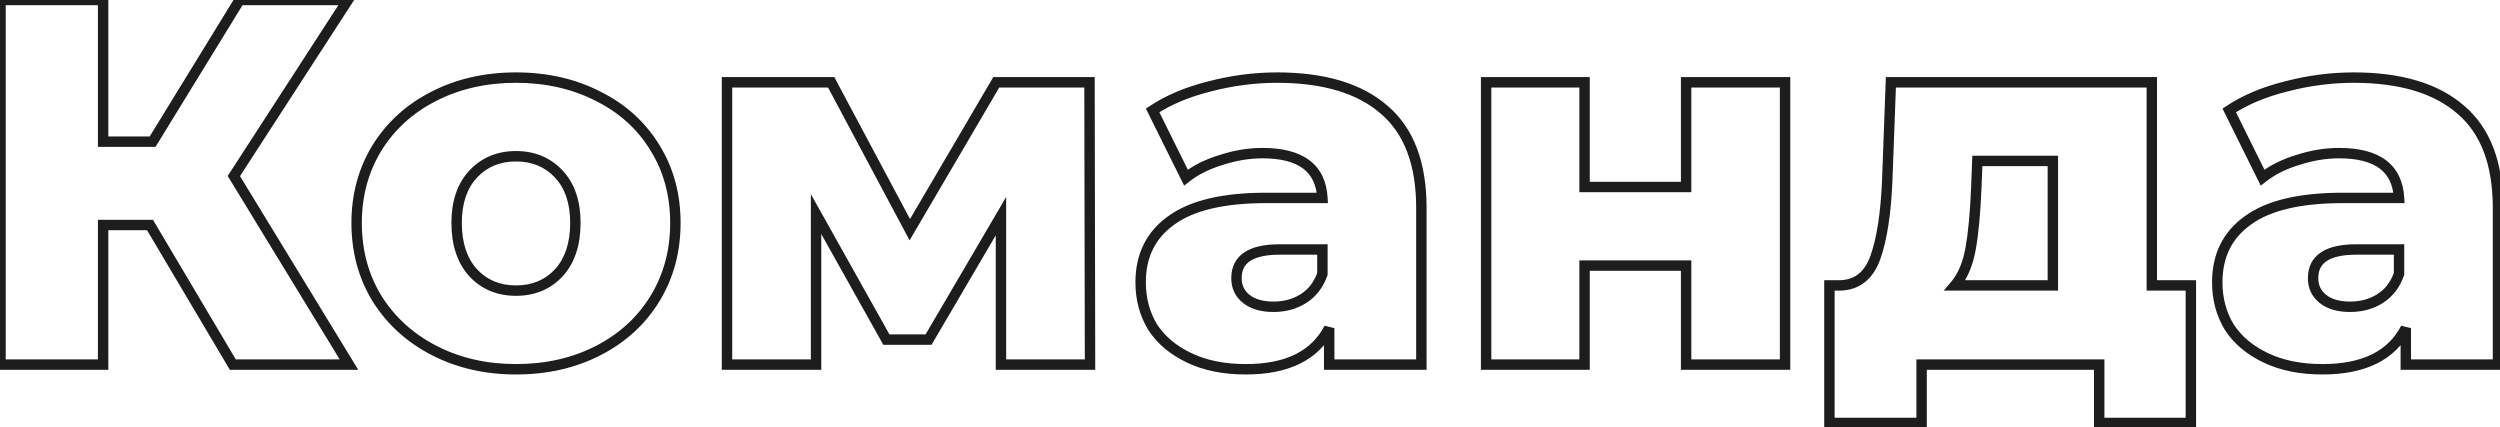 <?xml version="1.0" encoding="UTF-8"?> <svg xmlns="http://www.w3.org/2000/svg" width="480" height="82" viewBox="0 0 480 82" fill="none"><mask id="path-1-outside-1_1_87" maskUnits="userSpaceOnUse" x="-1" y="-1" width="482" height="84" fill="black"><rect fill="white" x="-1" y="-1" width="482" height="84"></rect><path d="M28.8 43.2H19.8V70H0.1V-4.76837e-06H19.8V27.2H29.3L46 -4.76837e-06H66.8L44.9 33.8L67 70H44.7L28.8 43.2ZM99.073 70.9C93.273 70.9 88.039 69.7 83.373 67.3C78.706 64.9 75.039 61.567 72.373 57.3C69.773 53.033 68.473 48.2 68.473 42.8C68.473 37.467 69.773 32.667 72.373 28.4C75.039 24.133 78.673 20.833 83.273 18.5C87.939 16.1 93.206 14.9 99.073 14.9C104.939 14.9 110.206 16.1 114.873 18.5C119.539 20.833 123.173 24.133 125.773 28.4C128.373 32.6 129.673 37.4 129.673 42.8C129.673 48.2 128.373 53.033 125.773 57.3C123.173 61.567 119.539 64.9 114.873 67.3C110.206 69.7 104.939 70.9 99.073 70.9ZM99.073 55.8C102.406 55.8 105.139 54.667 107.273 52.4C109.406 50.067 110.473 46.867 110.473 42.8C110.473 38.8 109.406 35.667 107.273 33.4C105.139 31.133 102.406 30 99.073 30C95.739 30 93.006 31.133 90.873 33.4C88.739 35.667 87.673 38.8 87.673 42.8C87.673 46.867 88.739 50.067 90.873 52.4C93.006 54.667 95.739 55.8 99.073 55.8ZM192.184 70V41.5L178.284 65.2H170.184L156.684 41.1V70H139.584V15.8H159.584L174.684 44.1L191.284 15.8H209.184L209.284 70H192.184ZM245.203 14.9C254.203 14.9 261.07 16.967 265.803 21.1C270.536 25.167 272.903 31.433 272.903 39.9V70H255.203V63C252.47 68.267 247.136 70.9 239.203 70.9C235.003 70.9 231.37 70.167 228.303 68.7C225.236 67.233 222.903 65.267 221.303 62.8C219.77 60.267 219.003 57.4 219.003 54.2C219.003 49.067 220.97 45.1 224.903 42.3C228.836 39.433 234.903 38 243.103 38H253.903C253.57 32.267 249.736 29.4 242.403 29.4C239.803 29.4 237.17 29.833 234.503 30.7C231.836 31.5 229.57 32.633 227.703 34.1L221.303 21.2C224.303 19.2 227.936 17.667 232.203 16.6C236.536 15.467 240.87 14.9 245.203 14.9ZM244.503 58.9C246.703 58.9 248.636 58.367 250.303 57.3C251.97 56.233 253.17 54.667 253.903 52.6V47.9H245.703C240.17 47.9 237.403 49.733 237.403 53.4C237.403 55.067 238.036 56.4 239.303 57.4C240.57 58.4 242.303 58.9 244.503 58.9ZM285.334 15.8H304.234V35.9H323.734V15.8H342.734V70H323.734V51H304.234V70H285.334V15.8ZM420.648 54.8V81.2H403.048V70H368.948V81.2H351.248V54.8H353.248C356.515 54.733 358.782 52.967 360.048 49.5C361.315 45.967 362.082 41.033 362.348 34.7L363.048 15.8H413.148V54.8H420.648ZM379.448 36.1C379.248 40.967 378.882 44.867 378.348 47.8C377.815 50.733 376.815 53.067 375.348 54.8H394.148V30.9H379.648L379.448 36.1ZM451.914 14.9C460.914 14.9 467.781 16.967 472.514 21.1C477.247 25.167 479.614 31.433 479.614 39.9V70H461.914V63C459.181 68.267 453.847 70.9 445.914 70.9C441.714 70.9 438.081 70.167 435.014 68.7C431.947 67.233 429.614 65.267 428.014 62.8C426.481 60.267 425.714 57.4 425.714 54.2C425.714 49.067 427.681 45.1 431.614 42.3C435.547 39.433 441.614 38 449.814 38H460.614C460.281 32.267 456.447 29.4 449.114 29.4C446.514 29.4 443.881 29.833 441.214 30.7C438.547 31.5 436.281 32.633 434.414 34.1L428.014 21.2C431.014 19.2 434.647 17.667 438.914 16.6C443.247 15.467 447.581 14.9 451.914 14.9ZM451.214 58.9C453.414 58.9 455.347 58.367 457.014 57.3C458.681 56.233 459.881 54.667 460.614 52.6V47.9H452.414C446.881 47.9 444.114 49.733 444.114 53.4C444.114 55.067 444.747 56.4 446.014 57.4C447.281 58.4 449.014 58.9 451.214 58.9Z"></path></mask><path d="M28.8 43.2L29.66 42.69L29.369 42.2H28.8V43.2ZM19.8 43.2V42.2H18.8V43.2H19.8ZM19.8 70V71H20.8V70H19.8ZM0.1 70H-0.9V71H0.1V70ZM0.1 -4.76837e-06V-1H-0.9V-4.76837e-06H0.1ZM19.8 -4.76837e-06H20.8V-1H19.8V-4.76837e-06ZM19.8 27.2H18.8V28.2H19.8V27.2ZM29.3 27.2V28.2H29.86L30.152 27.723L29.3 27.2ZM46 -4.76837e-06V-1H45.441L45.148 -0.523L46 -4.76837e-06ZM66.8 -4.76837e-06L67.639 0.544L68.639 -1H66.8V-4.76837e-06ZM44.9 33.8L44.061 33.256L43.719 33.784L44.047 34.321L44.9 33.8ZM67 70V71H68.782L67.853 69.479L67 70ZM44.7 70L43.84 70.51L44.13 71H44.7V70ZM28.8 42.2H19.8V44.2H28.8V42.2ZM18.8 43.2V70H20.8V43.2H18.8ZM19.8 69H0.1V71H19.8V69ZM1.1 70V-4.76837e-06H-0.9V70H1.1ZM0.1 1H19.8V-1H0.1V1ZM18.8 -4.76837e-06V27.2H20.8V-4.76837e-06H18.8ZM19.8 28.2H29.3V26.2H19.8V28.2ZM30.152 27.723L46.852 0.523L45.148 -0.523L28.448 26.677L30.152 27.723ZM46 1H66.8V-1H46V1ZM65.961 -0.544L44.061 33.256L45.739 34.344L67.639 0.544L65.961 -0.544ZM44.047 34.321L66.147 70.521L67.853 69.479L45.754 33.279L44.047 34.321ZM67 69H44.7V71H67V69ZM45.56 69.49L29.66 42.69L27.94 43.71L43.84 70.51L45.56 69.49ZM83.373 67.3L83.83 66.411L83.373 67.3ZM72.373 57.3L71.519 57.82L71.525 57.83L72.373 57.3ZM72.373 28.4L71.525 27.87L71.519 27.88L72.373 28.4ZM83.273 18.5L83.725 19.392L83.73 19.389L83.273 18.5ZM114.873 18.5L114.415 19.389L114.425 19.394L114.873 18.5ZM125.773 28.4L124.919 28.92L124.922 28.926L125.773 28.4ZM125.773 57.3L126.627 57.82L126.627 57.82L125.773 57.3ZM114.873 67.3L114.415 66.411L114.873 67.3ZM107.273 52.4L108.001 53.085L108.006 53.08L108.011 53.075L107.273 52.4ZM107.273 33.4L108.001 32.715L108.001 32.715L107.273 33.4ZM90.873 33.4L90.144 32.715L90.144 32.715L90.873 33.4ZM90.873 52.4L90.135 53.075L90.139 53.08L90.144 53.085L90.873 52.4ZM99.073 69.9C93.415 69.9 88.341 68.731 83.83 66.411L82.915 68.189C87.738 70.669 93.131 71.9 99.073 71.9V69.9ZM83.83 66.411C79.316 64.089 75.788 60.877 73.221 56.77L71.525 57.83C74.291 62.256 78.096 65.711 82.915 68.189L83.83 66.411ZM73.227 56.78C70.73 52.682 69.473 48.032 69.473 42.8H67.473C67.473 48.368 68.816 53.384 71.519 57.82L73.227 56.78ZM69.473 42.8C69.473 37.637 70.729 33.02 73.227 28.92L71.519 27.88C68.817 32.314 67.473 37.296 67.473 42.8H69.473ZM73.221 28.93C75.788 24.822 79.283 21.645 83.725 19.392L82.82 17.608C78.062 20.022 74.29 23.445 71.525 27.87L73.221 28.93ZM83.73 19.389C88.239 17.07 93.346 15.9 99.073 15.9V13.9C93.066 13.9 87.639 15.13 82.815 17.611L83.73 19.389ZM99.073 15.9C104.799 15.9 109.906 17.07 114.415 19.389L115.33 17.611C110.506 15.13 105.079 13.9 99.073 13.9V15.9ZM114.425 19.394C118.932 21.648 122.421 24.821 124.919 28.92L126.627 27.88C123.924 23.445 120.147 20.019 115.32 17.606L114.425 19.394ZM124.922 28.926C127.415 32.954 128.673 37.568 128.673 42.8H130.673C130.673 37.232 129.33 32.246 126.623 27.874L124.922 28.926ZM128.673 42.8C128.673 48.032 127.415 52.682 124.919 56.78L126.627 57.82C129.33 53.384 130.673 48.368 130.673 42.8H128.673ZM124.919 56.78C122.419 60.881 118.927 64.09 114.415 66.411L115.33 68.189C120.152 65.71 123.926 62.252 126.627 57.82L124.919 56.78ZM114.415 66.411C109.906 68.73 104.799 69.9 99.073 69.9V71.9C105.079 71.9 110.506 70.67 115.33 68.189L114.415 66.411ZM99.073 56.8C102.66 56.8 105.664 55.568 108.001 53.085L106.544 51.715C104.615 53.765 102.152 54.8 99.073 54.8V56.8ZM108.011 53.075C110.356 50.509 111.473 47.043 111.473 42.8H109.473C109.473 46.691 108.456 49.624 106.535 51.725L108.011 53.075ZM111.473 42.8C111.473 38.621 110.354 35.215 108.001 32.715L106.544 34.085C108.458 36.118 109.473 38.979 109.473 42.8H111.473ZM108.001 32.715C105.664 30.232 102.66 29 99.073 29V31C102.152 31 104.615 32.035 106.544 34.085L108.001 32.715ZM99.073 29C95.485 29 92.481 30.232 90.144 32.715L91.601 34.085C93.531 32.035 95.993 31 99.073 31V29ZM90.144 32.715C87.791 35.215 86.673 38.621 86.673 42.8H88.673C88.673 38.979 89.688 36.118 91.601 34.085L90.144 32.715ZM86.673 42.8C86.673 47.043 87.789 50.509 90.135 53.075L91.611 51.725C89.69 49.624 88.673 46.691 88.673 42.8H86.673ZM90.144 53.085C92.481 55.568 95.485 56.8 99.073 56.8V54.8C95.993 54.8 93.531 53.765 91.601 51.715L90.144 53.085ZM192.184 70H191.184V71H192.184V70ZM192.184 41.5H193.184V37.818L191.321 40.994L192.184 41.5ZM178.284 65.2V66.2H178.856L179.146 65.706L178.284 65.2ZM170.184 65.2L169.311 65.689L169.598 66.2H170.184V65.2ZM156.684 41.1L157.556 40.611L155.684 37.269V41.1H156.684ZM156.684 70V71H157.684V70H156.684ZM139.584 70H138.584V71H139.584V70ZM139.584 15.8V14.8H138.584V15.8H139.584ZM159.584 15.8L160.466 15.329L160.183 14.8H159.584V15.8ZM174.684 44.1L173.801 44.571L174.642 46.147L175.546 44.606L174.684 44.1ZM191.284 15.8V14.8H190.711L190.421 15.294L191.284 15.8ZM209.184 15.8L210.184 15.798L210.182 14.8H209.184V15.8ZM209.284 70V71H210.285L210.284 69.998L209.284 70ZM193.184 70V41.5H191.184V70H193.184ZM191.321 40.994L177.421 64.694L179.146 65.706L193.046 42.006L191.321 40.994ZM178.284 64.2H170.184V66.2H178.284V64.2ZM171.056 64.711L157.556 40.611L155.811 41.589L169.311 65.689L171.056 64.711ZM155.684 41.1V70H157.684V41.1H155.684ZM156.684 69H139.584V71H156.684V69ZM140.584 70V15.8H138.584V70H140.584ZM139.584 16.8H159.584V14.8H139.584V16.8ZM158.701 16.271L173.801 44.571L175.566 43.629L160.466 15.329L158.701 16.271ZM175.546 44.606L192.146 16.306L190.421 15.294L173.821 43.594L175.546 44.606ZM191.284 16.8H209.184V14.8H191.284V16.8ZM208.184 15.802L208.284 70.002L210.284 69.998L210.184 15.798L208.184 15.802ZM209.284 69H192.184V71H209.284V69ZM265.803 21.1L265.145 21.853L265.151 21.858L265.803 21.1ZM272.903 70V71H273.903V70H272.903ZM255.203 70H254.203V71H255.203V70ZM255.203 63H256.203L254.316 62.539L255.203 63ZM228.303 68.7L228.735 67.798L228.735 67.798L228.303 68.7ZM221.303 62.8L220.448 63.318L220.456 63.331L220.464 63.344L221.303 62.8ZM224.903 42.3L225.483 43.115L225.492 43.108L224.903 42.3ZM253.903 38V39H254.963L254.901 37.942L253.903 38ZM234.503 30.7L234.79 31.658L234.801 31.655L234.812 31.651L234.503 30.7ZM227.703 34.1L226.807 34.544L227.354 35.646L228.321 34.886L227.703 34.1ZM221.303 21.2L220.748 20.368L220.016 20.856L220.407 21.644L221.303 21.2ZM232.203 16.6L232.446 17.57L232.456 17.567L232.203 16.6ZM250.303 57.3L250.842 58.142L250.842 58.142L250.303 57.3ZM253.903 52.6L254.846 52.934L254.903 52.772V52.6H253.903ZM253.903 47.9H254.903V46.9H253.903V47.9ZM239.303 57.4L238.683 58.185L238.683 58.185L239.303 57.4ZM245.203 15.9C254.064 15.9 260.659 17.936 265.145 21.853L266.461 20.347C261.48 15.998 254.342 13.9 245.203 13.9V15.9ZM265.151 21.858C269.592 25.674 271.903 31.615 271.903 39.9H273.903C273.903 31.251 271.481 24.659 266.455 20.341L265.151 21.858ZM271.903 39.9V70H273.903V39.9H271.903ZM272.903 69H255.203V71H272.903V69ZM256.203 70V63H254.203V70H256.203ZM254.316 62.539C251.812 67.362 246.909 69.9 239.203 69.9V71.9C247.364 71.9 253.127 69.171 256.091 63.461L254.316 62.539ZM239.203 69.9C235.118 69.9 231.639 69.187 228.735 67.798L227.872 69.602C231.101 71.147 234.888 71.9 239.203 71.9V69.9ZM228.735 67.798C225.808 66.398 223.627 64.545 222.142 62.256L220.464 63.344C222.179 65.988 224.665 68.069 227.872 69.602L228.735 67.798ZM222.159 62.282C220.727 59.918 220.003 57.233 220.003 54.2H218.003C218.003 57.567 218.812 60.616 220.448 63.318L222.159 62.282ZM220.003 54.2C220.003 49.366 221.832 45.714 225.483 43.115L224.323 41.485C220.107 44.486 218.003 48.767 218.003 54.2H220.003ZM225.492 43.108C229.172 40.426 234.984 39 243.103 39V37C234.822 37 228.5 38.441 224.314 41.492L225.492 43.108ZM243.103 39H253.903V37H243.103V39ZM254.901 37.942C254.721 34.846 253.577 32.395 251.377 30.749C249.217 29.134 246.177 28.4 242.403 28.4V30.4C245.962 30.4 248.506 31.099 250.179 32.351C251.812 33.572 252.751 35.421 252.905 38.058L254.901 37.942ZM242.403 28.4C239.69 28.4 236.953 28.852 234.194 29.749L234.812 31.651C237.387 30.814 239.916 30.4 242.403 30.4V28.4ZM234.216 29.742C231.45 30.572 229.066 31.758 227.085 33.314L228.321 34.886C230.074 33.509 232.223 32.428 234.79 31.658L234.216 29.742ZM228.599 33.656L222.199 20.756L220.407 21.644L226.807 34.544L228.599 33.656ZM221.858 22.032C224.744 20.108 228.267 18.615 232.446 17.57L231.961 15.63C227.606 16.718 223.862 18.292 220.748 20.368L221.858 22.032ZM232.456 17.567C236.71 16.455 240.958 15.9 245.203 15.9V13.9C240.782 13.9 236.363 14.478 231.95 15.633L232.456 17.567ZM244.503 59.9C246.872 59.9 248.997 59.323 250.842 58.142L249.764 56.458C248.276 57.41 246.534 57.9 244.503 57.9V59.9ZM250.842 58.142C252.716 56.943 254.046 55.187 254.846 52.934L252.961 52.266C252.293 54.147 251.223 55.524 249.764 56.458L250.842 58.142ZM254.903 52.6V47.9H252.903V52.6H254.903ZM253.903 46.9H245.703V48.9H253.903V46.9ZM245.703 46.9C242.858 46.9 240.549 47.366 238.926 48.441C237.23 49.565 236.403 51.273 236.403 53.4H238.403C238.403 51.861 238.96 50.818 240.031 50.109C241.174 49.351 243.015 48.9 245.703 48.9V46.9ZM236.403 53.4C236.403 55.361 237.168 56.988 238.683 58.185L239.923 56.615C238.905 55.812 238.403 54.772 238.403 53.4H236.403ZM238.683 58.185C240.181 59.367 242.159 59.9 244.503 59.9V57.9C242.447 57.9 240.958 57.433 239.923 56.615L238.683 58.185ZM285.334 15.8V14.8H284.334V15.8H285.334ZM304.234 15.8H305.234V14.8H304.234V15.8ZM304.234 35.9H303.234V36.9H304.234V35.9ZM323.734 35.9V36.9H324.734V35.9H323.734ZM323.734 15.8V14.8H322.734V15.8H323.734ZM342.734 15.8H343.734V14.8H342.734V15.8ZM342.734 70V71H343.734V70H342.734ZM323.734 70H322.734V71H323.734V70ZM323.734 51H324.734V50H323.734V51ZM304.234 51V50H303.234V51H304.234ZM304.234 70V71H305.234V70H304.234ZM285.334 70H284.334V71H285.334V70ZM285.334 16.8H304.234V14.8H285.334V16.8ZM303.234 15.8V35.9H305.234V15.8H303.234ZM304.234 36.9H323.734V34.9H304.234V36.9ZM324.734 35.9V15.8H322.734V35.9H324.734ZM323.734 16.8H342.734V14.8H323.734V16.8ZM341.734 15.8V70H343.734V15.8H341.734ZM342.734 69H323.734V71H342.734V69ZM324.734 70V51H322.734V70H324.734ZM323.734 50H304.234V52H323.734V50ZM303.234 51V70H305.234V51H303.234ZM304.234 69H285.334V71H304.234V69ZM286.334 70V15.8H284.334V70H286.334ZM420.648 54.8H421.648V53.8H420.648V54.8ZM420.648 81.2V82.2H421.648V81.2H420.648ZM403.048 81.2H402.048V82.2H403.048V81.2ZM403.048 70H404.048V69H403.048V70ZM368.948 70V69H367.948V70H368.948ZM368.948 81.2V82.2H369.948V81.2H368.948ZM351.248 81.2H350.248V82.2H351.248V81.2ZM351.248 54.8V53.8H350.248V54.8H351.248ZM353.248 54.8V55.8H353.259L353.269 55.8L353.248 54.8ZM360.048 49.5L360.988 49.843L360.99 49.837L360.048 49.5ZM362.348 34.7L363.348 34.742L363.348 34.737L362.348 34.7ZM363.048 15.8V14.8H362.085L362.049 15.763L363.048 15.8ZM413.148 15.8H414.148V14.8H413.148V15.8ZM413.148 54.8H412.148V55.8H413.148V54.8ZM379.448 36.1L380.448 36.141L380.448 36.138L379.448 36.1ZM378.348 47.8L377.365 47.621L377.365 47.621L378.348 47.8ZM375.348 54.8L374.585 54.154L373.192 55.8H375.348V54.8ZM394.148 54.8V55.8H395.148V54.8H394.148ZM394.148 30.9H395.148V29.9H394.148V30.9ZM379.648 30.9V29.9H378.686L378.649 30.862L379.648 30.9ZM419.648 54.8V81.2H421.648V54.8H419.648ZM420.648 80.2H403.048V82.2H420.648V80.2ZM404.048 81.2V70H402.048V81.2H404.048ZM403.048 69H368.948V71H403.048V69ZM367.948 70V81.2H369.948V70H367.948ZM368.948 80.2H351.248V82.2H368.948V80.2ZM352.248 81.2V54.8H350.248V81.2H352.248ZM351.248 55.8H353.248V53.8H351.248V55.8ZM353.269 55.8C355.087 55.763 356.687 55.248 358.013 54.214C359.331 53.187 360.308 51.703 360.988 49.843L359.109 49.157C358.522 50.764 357.733 51.897 356.784 52.636C355.843 53.369 354.677 53.771 353.228 53.8L353.269 55.8ZM360.99 49.837C362.306 46.166 363.079 41.117 363.348 34.742L361.349 34.658C361.084 40.95 360.324 45.767 359.107 49.163L360.99 49.837ZM363.348 34.737L364.048 15.837L362.049 15.763L361.349 34.663L363.348 34.737ZM363.048 16.8H413.148V14.8H363.048V16.8ZM412.148 15.8V54.8H414.148V15.8H412.148ZM413.148 55.8H420.648V53.8H413.148V55.8ZM378.449 36.059C378.25 40.904 377.886 44.753 377.365 47.621L379.332 47.979C379.877 44.981 380.247 41.029 380.448 36.141L378.449 36.059ZM377.365 47.621C376.853 50.435 375.909 52.59 374.585 54.154L376.112 55.446C377.722 53.543 378.777 51.032 379.332 47.979L377.365 47.621ZM375.348 55.8H394.148V53.8H375.348V55.8ZM395.148 54.8V30.9H393.148V54.8H395.148ZM394.148 29.9H379.648V31.9H394.148V29.9ZM378.649 30.862L378.449 36.062L380.448 36.138L380.648 30.938L378.649 30.862ZM472.514 21.1L471.856 21.853L471.862 21.858L472.514 21.1ZM479.614 70V71H480.614V70H479.614ZM461.914 70H460.914V71H461.914V70ZM461.914 63H462.914L461.026 62.539L461.914 63ZM435.014 68.7L435.446 67.798L435.446 67.798L435.014 68.7ZM428.014 62.8L427.159 63.318L427.167 63.331L427.175 63.344L428.014 62.8ZM431.614 42.3L432.194 43.115L432.203 43.108L431.614 42.3ZM460.614 38V39H461.674L461.612 37.942L460.614 38ZM441.214 30.7L441.501 31.658L441.512 31.655L441.523 31.651L441.214 30.7ZM434.414 34.1L433.518 34.544L434.065 35.646L435.032 34.886L434.414 34.1ZM428.014 21.2L427.459 20.368L426.727 20.856L427.118 21.644L428.014 21.2ZM438.914 16.6L439.157 17.57L439.167 17.567L438.914 16.6ZM457.014 57.3L457.553 58.142L457.553 58.142L457.014 57.3ZM460.614 52.6L461.556 52.934L461.614 52.772V52.6H460.614ZM460.614 47.9H461.614V46.9H460.614V47.9ZM446.014 57.4L445.394 58.185L445.394 58.185L446.014 57.4ZM451.914 15.9C460.775 15.9 467.37 17.936 471.856 21.853L473.172 20.347C468.191 15.998 461.053 13.9 451.914 13.9V15.9ZM471.862 21.858C476.303 25.674 478.614 31.615 478.614 39.9H480.614C480.614 31.251 478.192 24.659 473.166 20.341L471.862 21.858ZM478.614 39.9V70H480.614V39.9H478.614ZM479.614 69H461.914V71H479.614V69ZM462.914 70V63H460.914V70H462.914ZM461.026 62.539C458.523 67.362 453.62 69.9 445.914 69.9V71.9C454.075 71.9 459.838 69.171 462.802 63.461L461.026 62.539ZM445.914 69.9C441.829 69.9 438.35 69.187 435.446 67.798L434.583 69.602C437.812 71.147 441.599 71.9 445.914 71.9V69.9ZM435.446 67.798C432.519 66.398 430.338 64.545 428.853 62.256L427.175 63.344C428.89 65.988 431.376 68.069 434.583 69.602L435.446 67.798ZM428.87 62.282C427.438 59.918 426.714 57.233 426.714 54.2H424.714C424.714 57.567 425.523 60.616 427.159 63.318L428.87 62.282ZM426.714 54.2C426.714 49.366 428.543 45.714 432.194 43.115L431.034 41.485C426.818 44.486 424.714 48.767 424.714 54.2H426.714ZM432.203 43.108C435.883 40.426 441.695 39 449.814 39V37C441.533 37 435.211 38.441 431.025 41.492L432.203 43.108ZM449.814 39H460.614V37H449.814V39ZM461.612 37.942C461.432 34.846 460.288 32.395 458.088 30.749C455.928 29.134 452.888 28.4 449.114 28.4V30.4C452.673 30.4 455.217 31.099 456.89 32.351C458.523 33.572 459.462 35.421 459.616 38.058L461.612 37.942ZM449.114 28.4C446.401 28.4 443.664 28.852 440.905 29.749L441.523 31.651C444.098 30.814 446.627 30.4 449.114 30.4V28.4ZM440.927 29.742C438.16 30.572 435.777 31.758 433.796 33.314L435.032 34.886C436.785 33.509 438.934 32.428 441.501 31.658L440.927 29.742ZM435.31 33.656L428.91 20.756L427.118 21.644L433.518 34.544L435.31 33.656ZM428.569 22.032C431.455 20.108 434.978 18.615 439.157 17.57L438.672 15.63C434.317 16.718 430.573 18.292 427.459 20.368L428.569 22.032ZM439.167 17.567C443.421 16.455 447.669 15.9 451.914 15.9V13.9C447.493 13.9 443.074 14.478 438.661 15.633L439.167 17.567ZM451.214 59.9C453.583 59.9 455.708 59.323 457.553 58.142L456.475 56.458C454.987 57.41 453.245 57.9 451.214 57.9V59.9ZM457.553 58.142C459.427 56.943 460.757 55.187 461.556 52.934L459.672 52.266C459.004 54.147 457.934 55.524 456.475 56.458L457.553 58.142ZM461.614 52.6V47.9H459.614V52.6H461.614ZM460.614 46.9H452.414V48.9H460.614V46.9ZM452.414 46.9C449.569 46.9 447.26 47.366 445.637 48.441C443.941 49.565 443.114 51.273 443.114 53.4H445.114C445.114 51.861 445.671 50.818 446.741 50.109C447.885 49.351 449.726 48.9 452.414 48.9V46.9ZM443.114 53.4C443.114 55.361 443.879 56.988 445.394 58.185L446.634 56.615C445.616 55.812 445.114 54.772 445.114 53.4H443.114ZM445.394 58.185C446.892 59.367 448.87 59.9 451.214 59.9V57.9C449.158 57.9 447.669 57.433 446.634 56.615L445.394 58.185Z" fill="#1D1D1D" mask="url(#path-1-outside-1_1_87)"></path></svg> 
